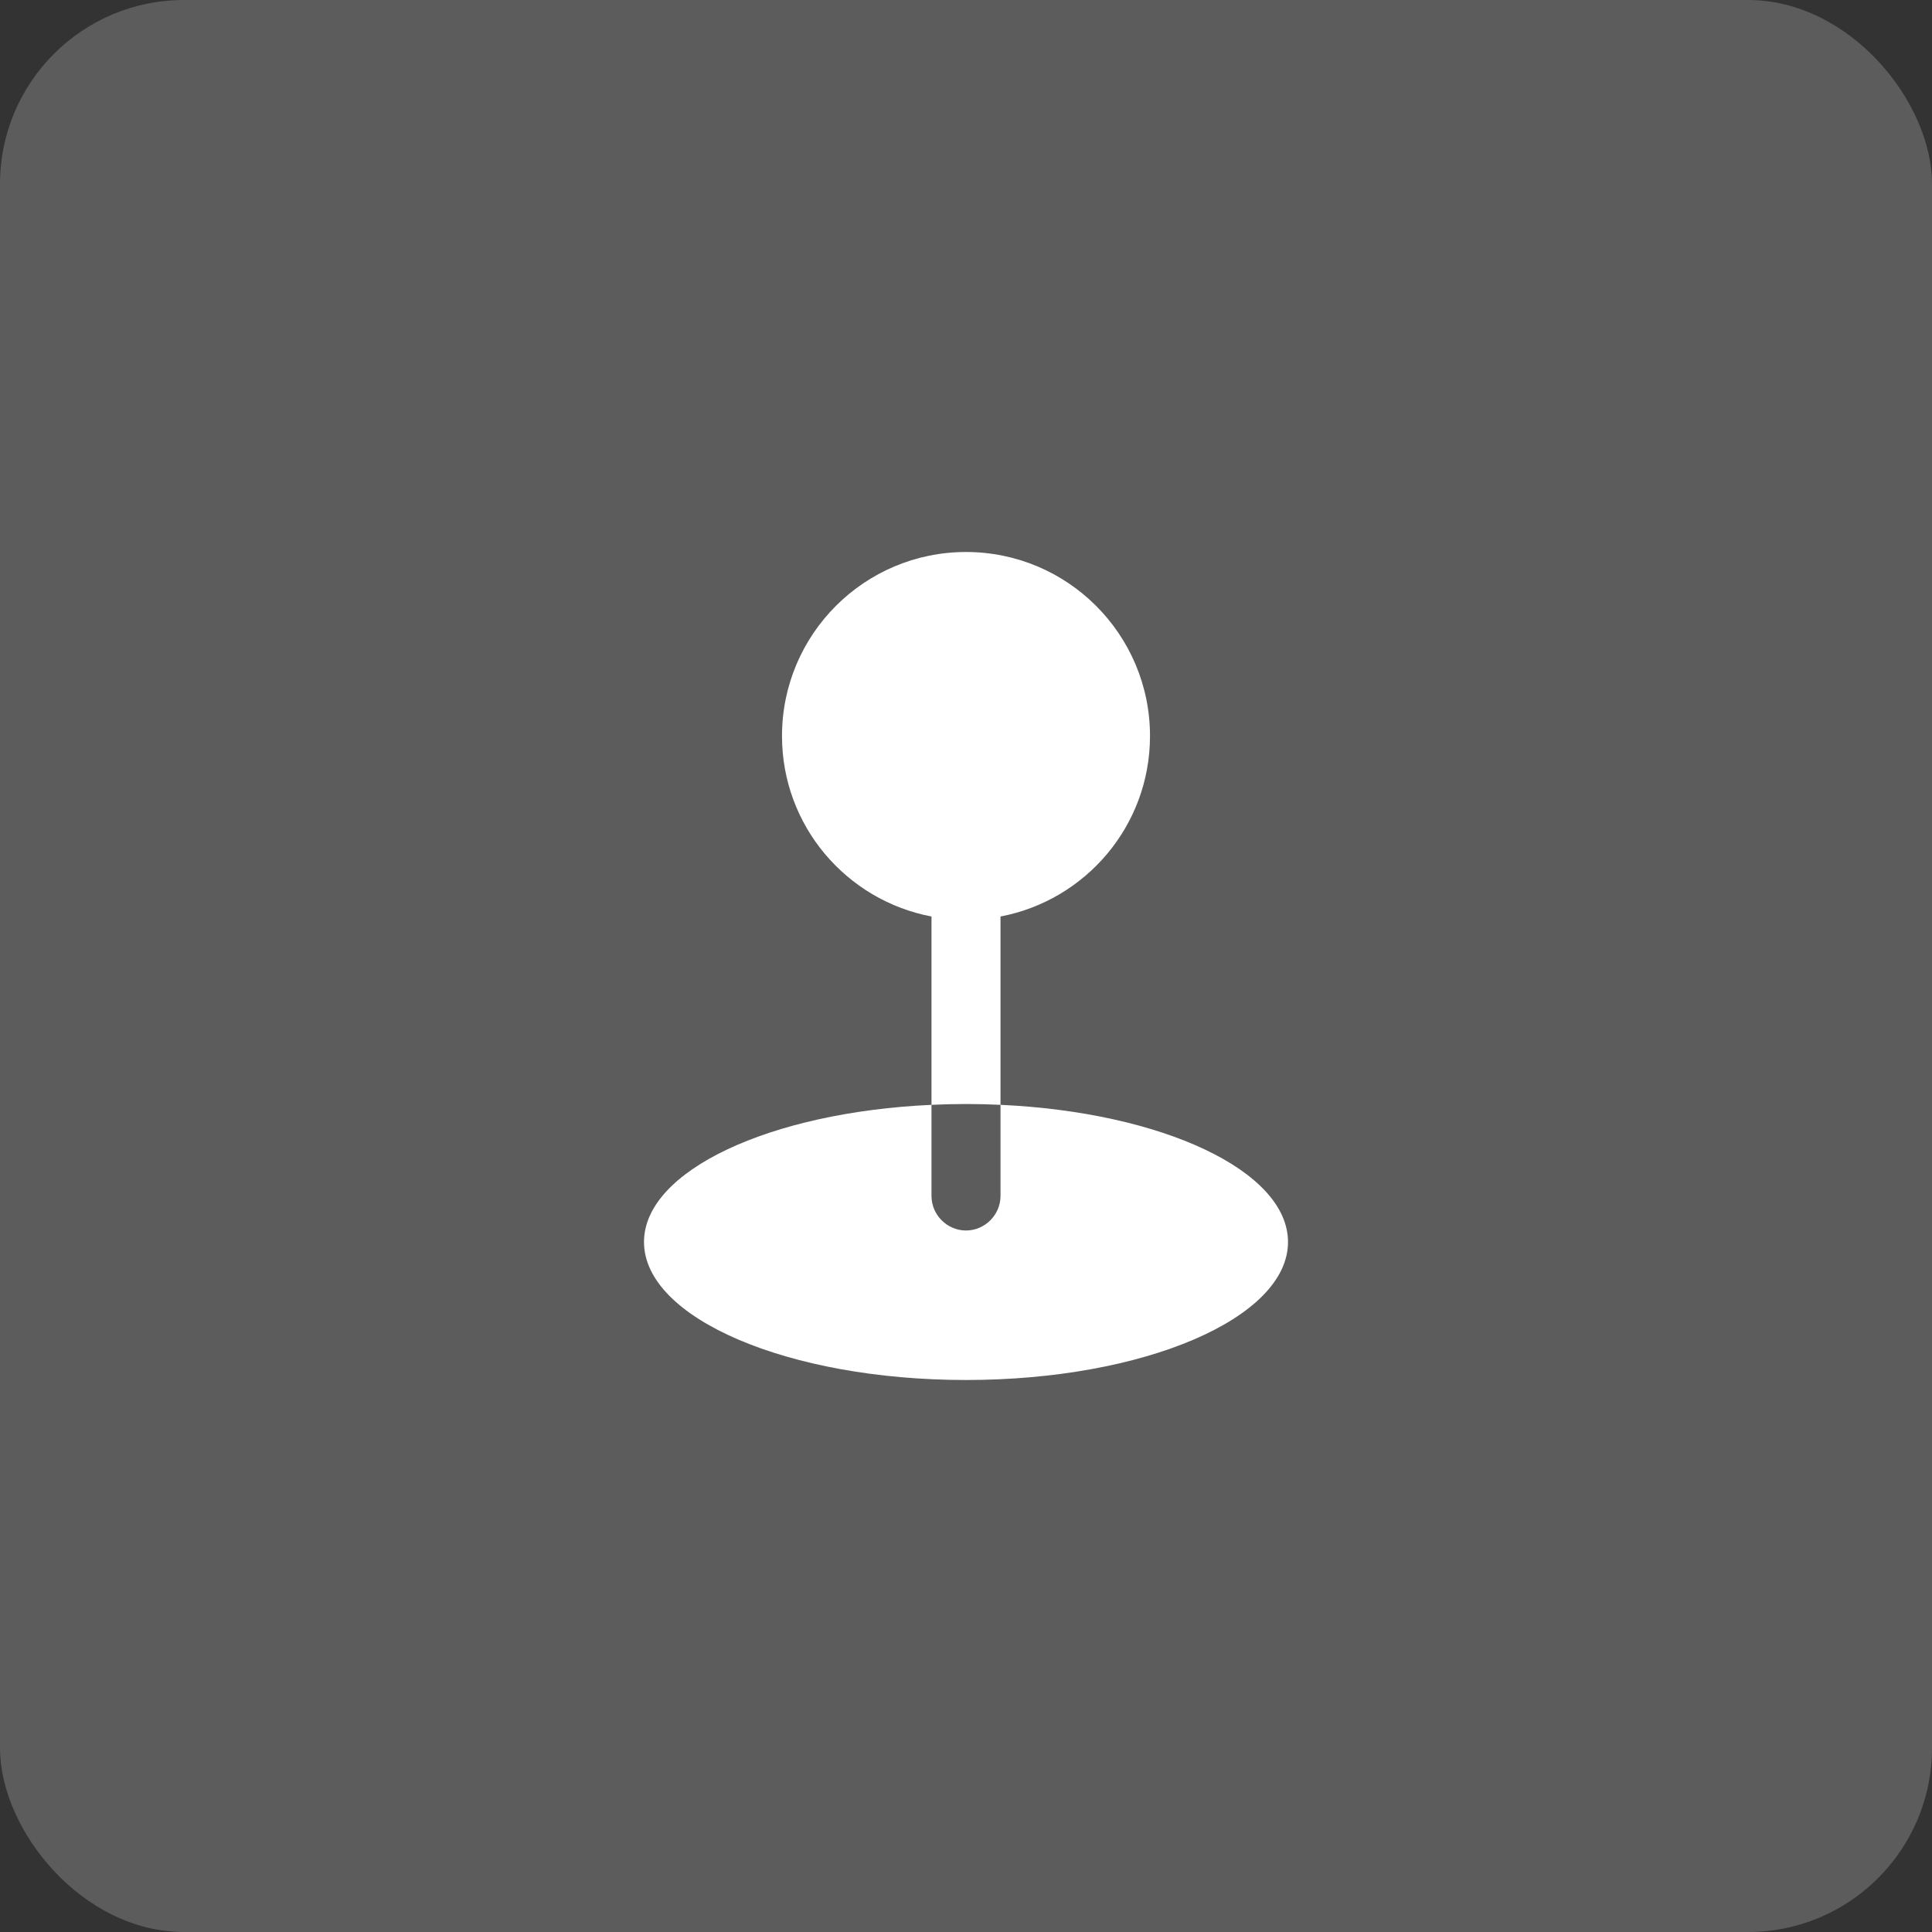 <?xml version="1.0" encoding="UTF-8"?> <svg xmlns="http://www.w3.org/2000/svg" width="42" height="42" viewBox="0 0 42 42" fill="none"><rect x="0" y="0" width="42" height="42" fill="#333333" stroke="none"/><rect width="42" height="42" rx="4" fill="white" fill-opacity="0.2"></rect><path d="M28 27C28 28.657 24.866 30 21 30C17.134 30 14 28.657 14 27C14 25.452 16.737 24.178 20.25 24.018V26C20.25 26.41 20.59 26.75 21 26.75C21.41 26.75 21.75 26.41 21.75 26V24.018C25.263 24.178 28 25.452 28 27ZM21.75 24.018V19.924C23.6 19.572 25 17.952 25 16C25 13.791 23.209 12 21 12C18.791 12 17 13.791 17 16C17 17.952 18.4 19.573 20.25 19.924V24.018C20.497 24.007 20.746 24 21 24C21.254 24 21.503 24.007 21.75 24.018Z" fill="white"></path></svg> 